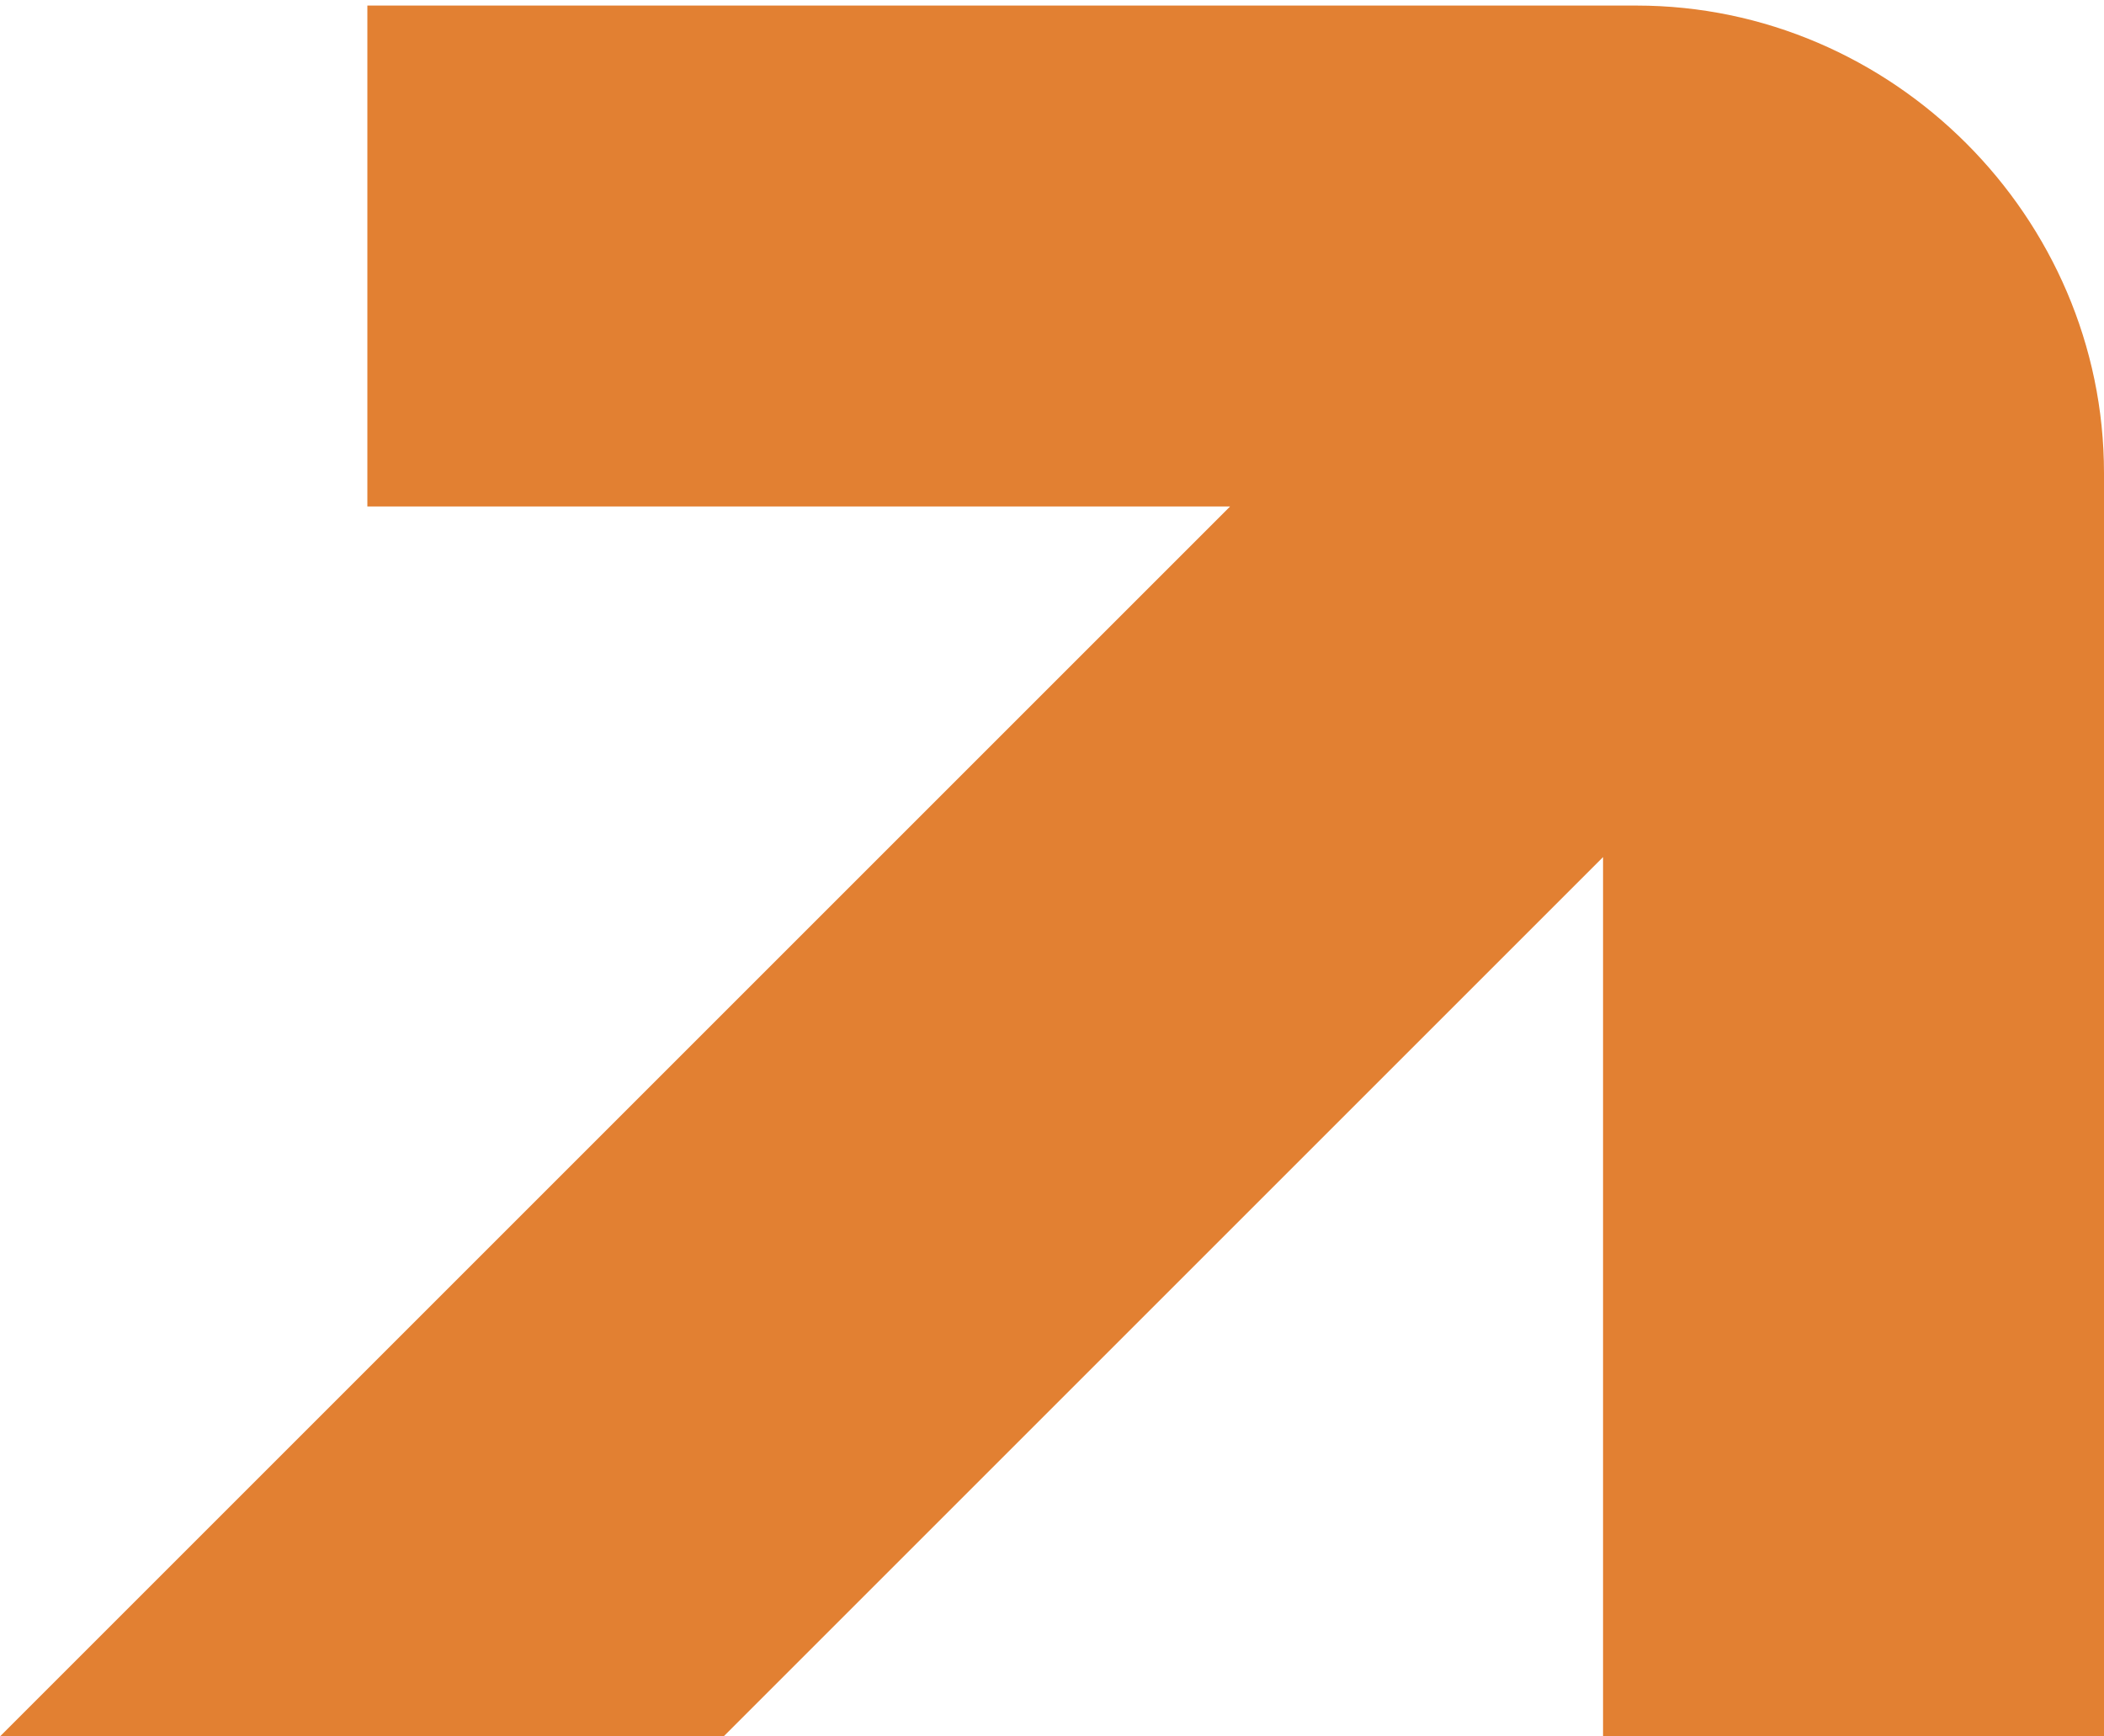 <?xml version="1.0" encoding="UTF-8"?>
<svg data-bbox="0 0.01 3.78 3.11" viewBox="0 0 3.78 3.12" height="3.12" width="3.78" xmlns="http://www.w3.org/2000/svg" data-type="color">
    <g>
        <path d="M3.78.84v2.28h-.9V1.54L1.3 3.12H0l.66-.66L2.21.91H.66v-.9h2.28c.46 0 .84.38.84.84Z" fill="#e28032" data-color="1"/>
    </g>
</svg>
